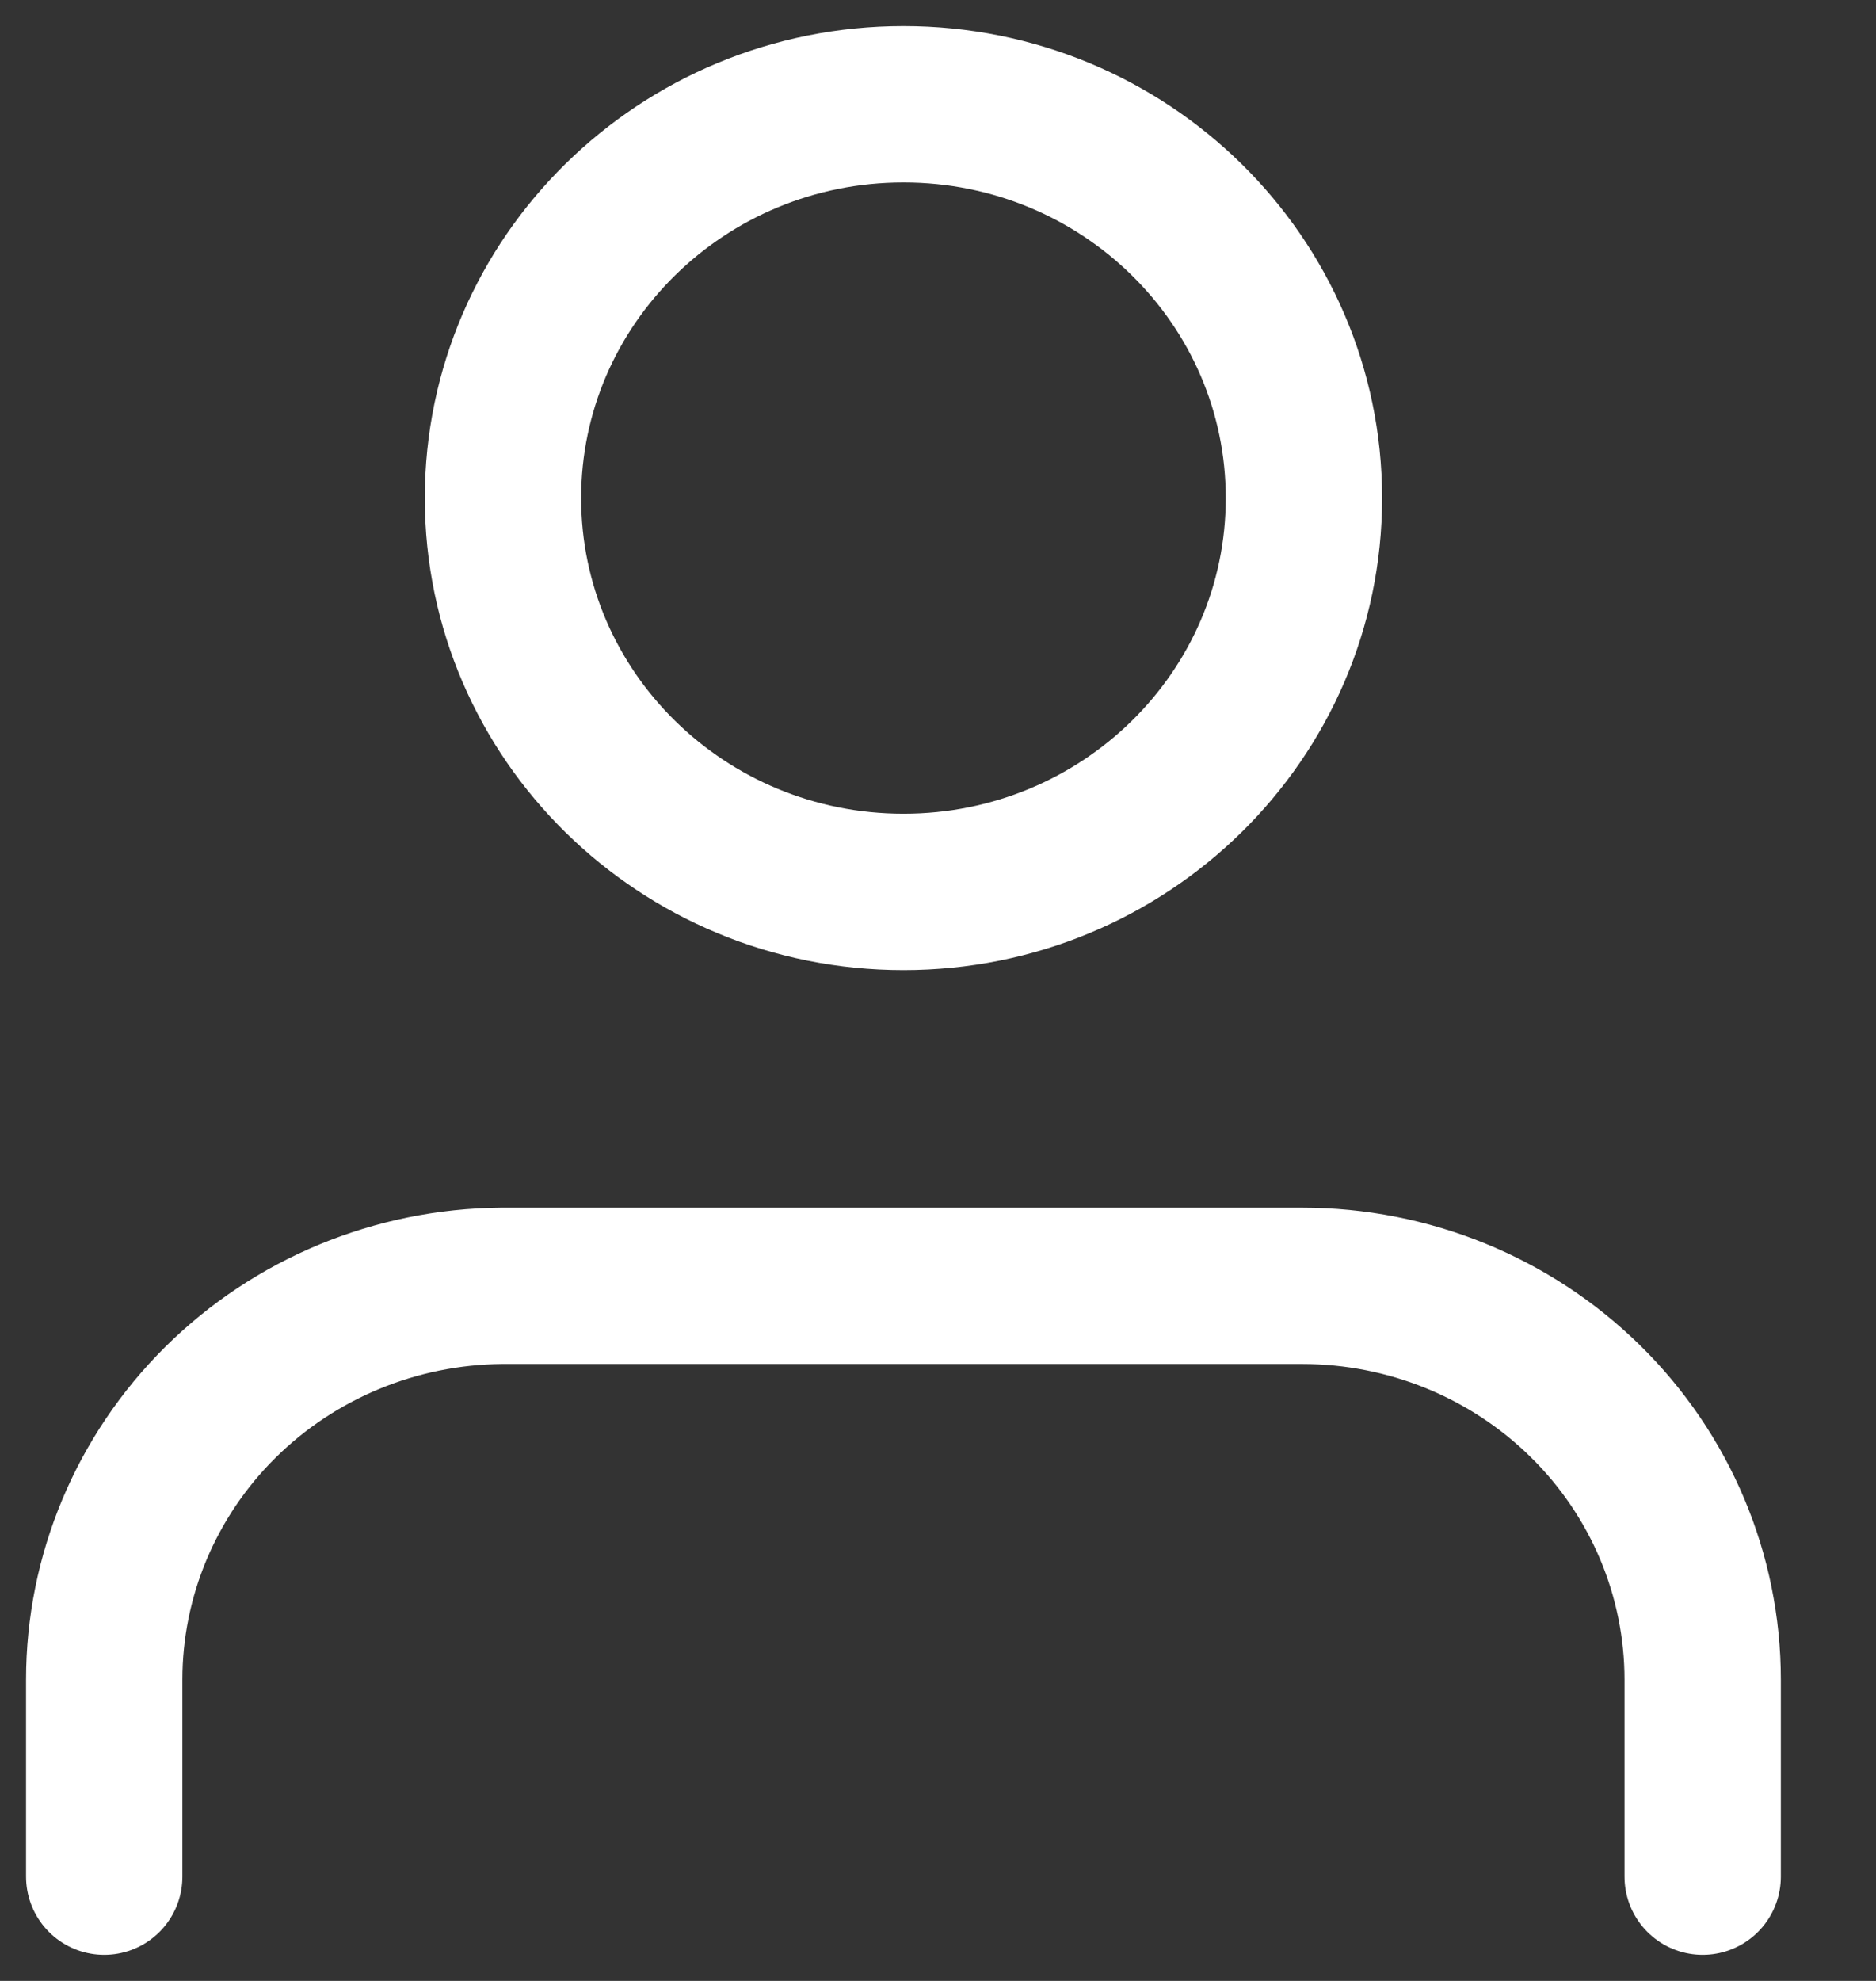 <svg width="18" height="19" viewBox="0 0 18 19" fill="none" xmlns="http://www.w3.org/2000/svg">
<rect x="0" y="0" width="18" height="19" fill="#333333" stroke="none"/>
<path d="M16.337 18V16.111C16.337 15.109 15.932 14.148 15.212 13.44C14.491 12.731 13.514 12.333 12.495 12.333H4.81C3.797 12.342 2.828 12.743 2.114 13.451C1.4 14.159 1 15.115 1 16.111V18" stroke="white" stroke-width="1.5" stroke-linecap="round" stroke-linejoin="round"/>
<path d="M8.669 8.555C10.791 8.555 12.511 6.864 12.511 4.778C12.511 2.691 10.791 1 8.669 1C6.546 1 4.826 2.691 4.826 4.778C4.826 6.864 6.546 8.555 8.669 8.555Z" stroke="white" stroke-width="1.5" stroke-linecap="round" stroke-linejoin="round"/>
</svg>
